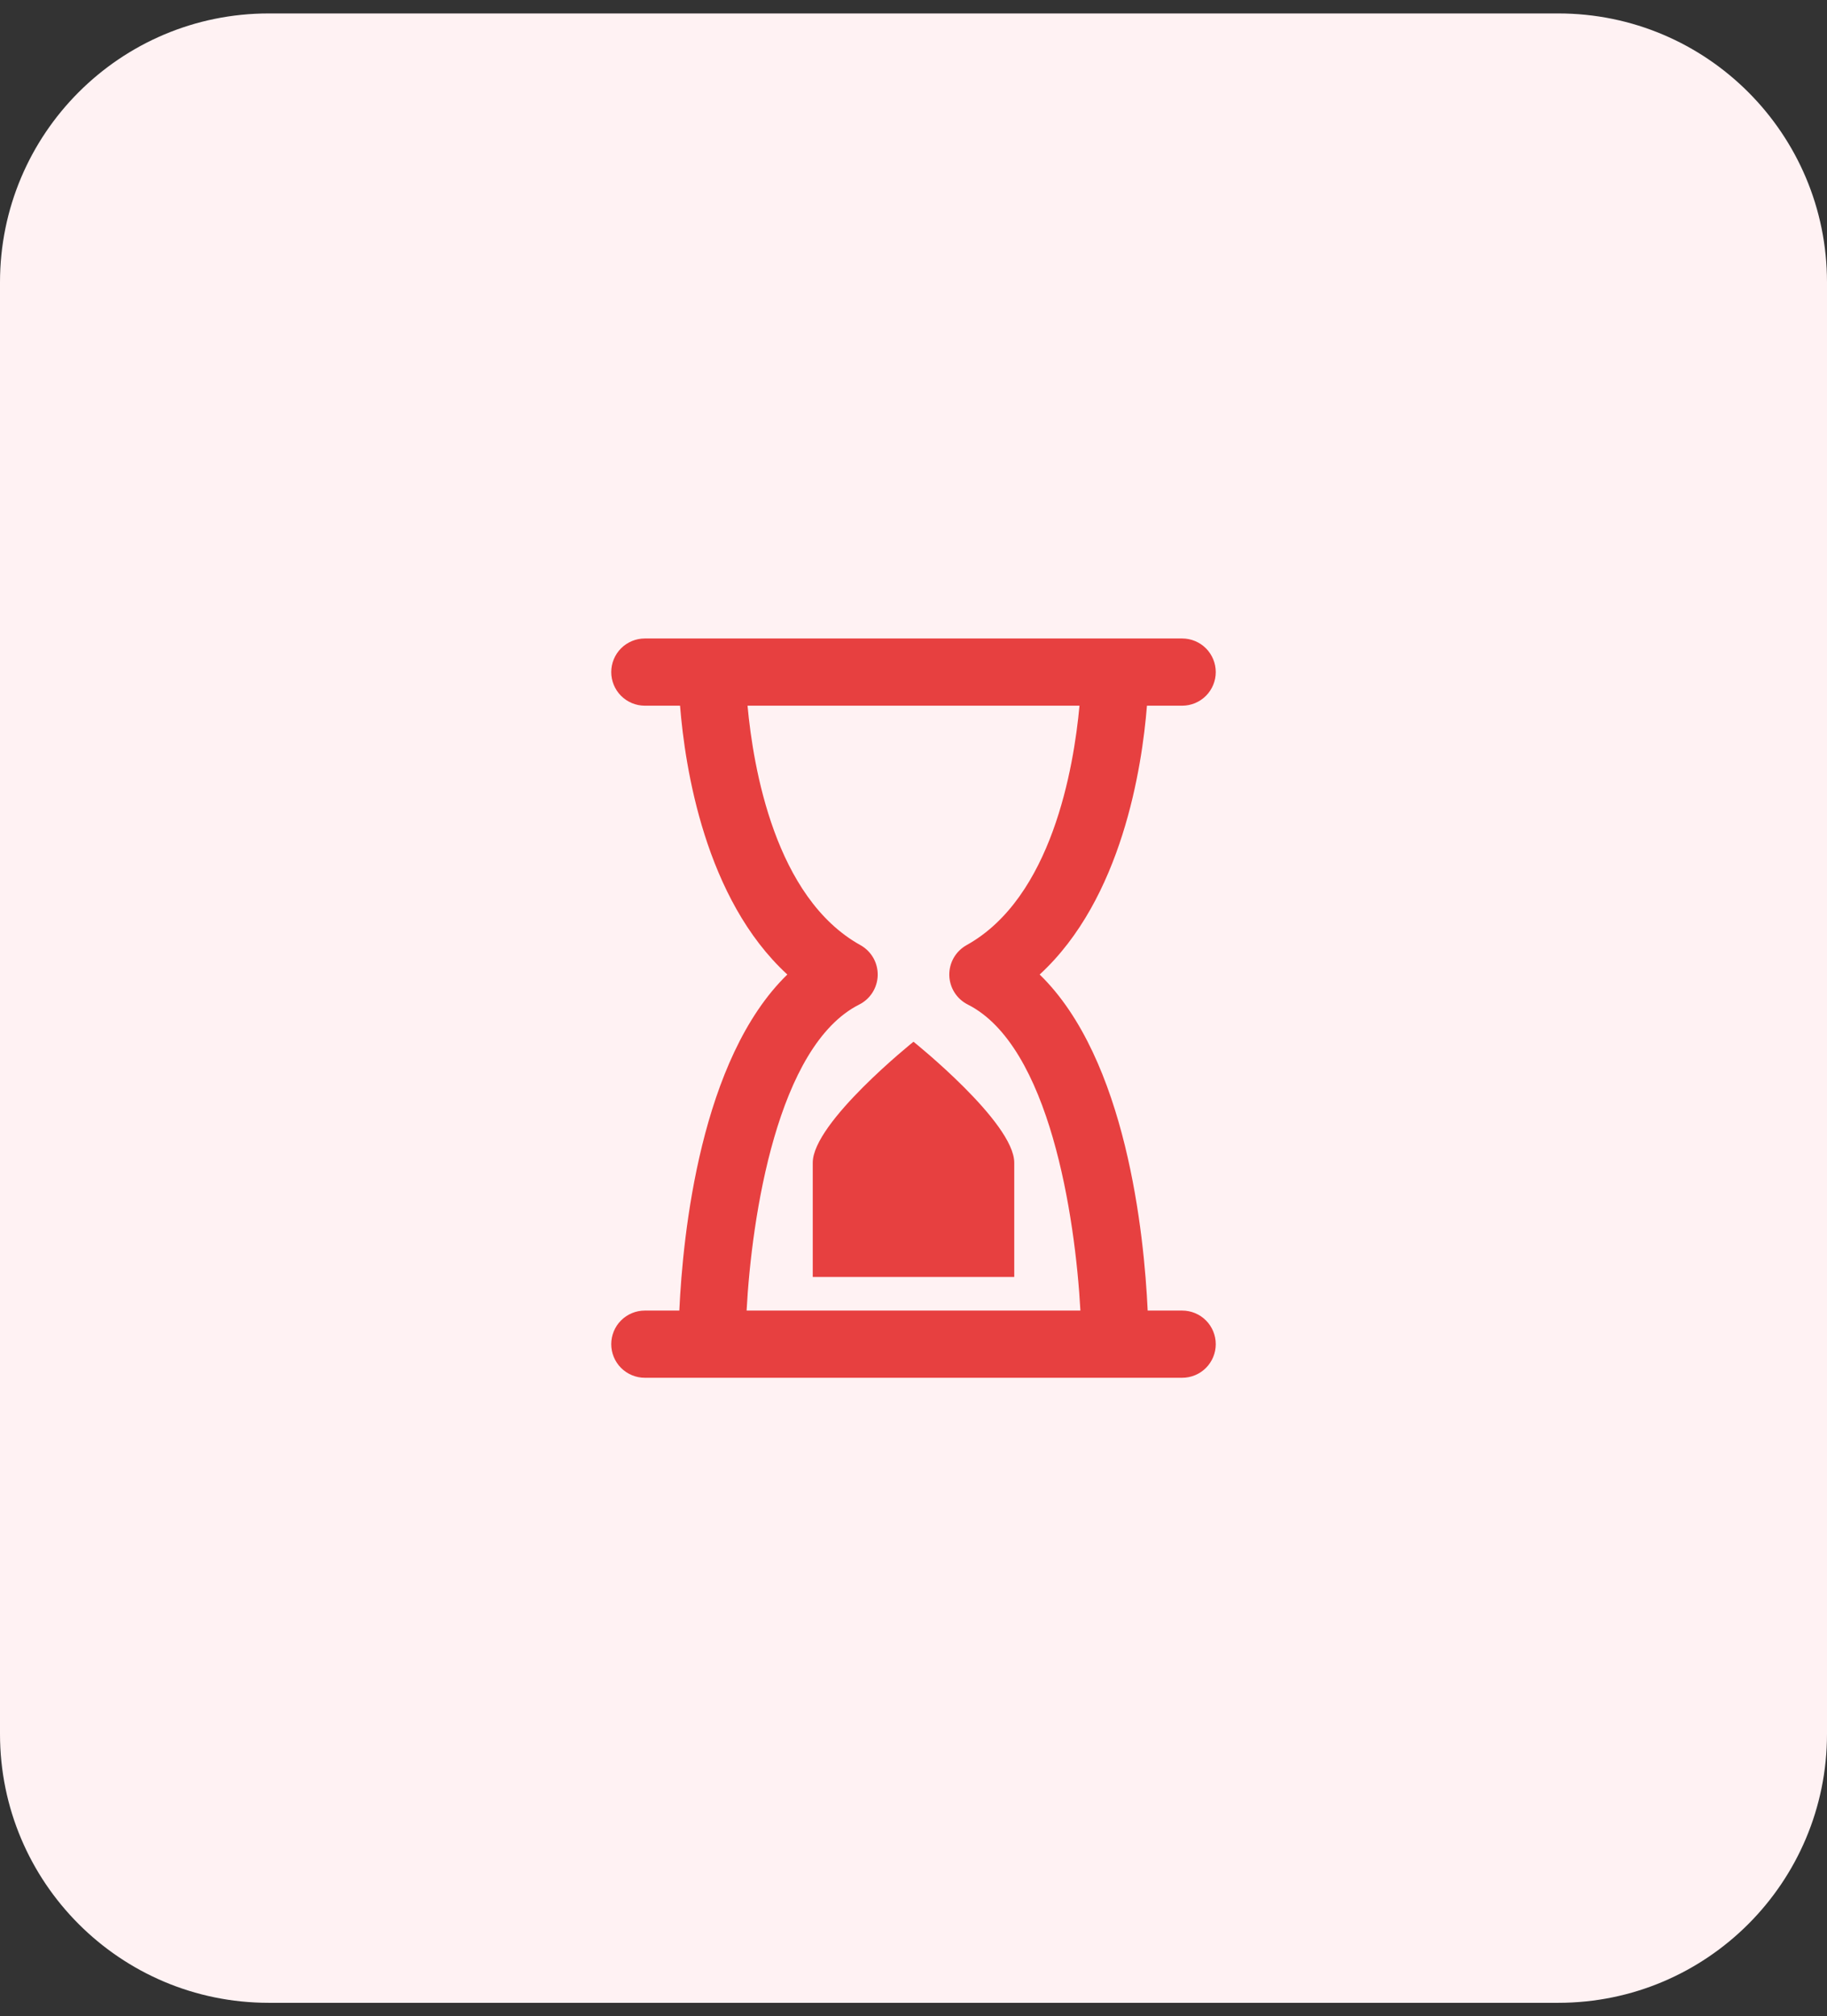 <svg width="68" height="75" viewBox="0 0 68 75" fill="none" xmlns="http://www.w3.org/2000/svg">
<rect x="0" y="0" width="68" height="75" fill="#333333" stroke="none"/>
<path d="M0 10.5C0 4.977 4.477 0.5 10 0.5H58C63.523 0.5 68 4.977 68 10.5V64.5C68 70.023 63.523 74.5 58 74.5H10C4.477 74.5 0 70.023 0 64.5V10.5Z" fill="#FFF2F3"/>
<path d="M44 26.25C44.331 26.25 44.65 26.118 44.884 25.884C45.118 25.649 45.25 25.331 45.25 25C45.25 24.669 45.118 24.351 44.884 24.116C44.65 23.882 44.331 23.75 44 23.75H24C23.669 23.75 23.351 23.882 23.116 24.116C22.882 24.351 22.75 24.669 22.75 25C22.75 25.331 22.882 25.649 23.116 25.884C23.351 26.118 23.669 26.25 24 26.25H25.311C25.494 28.545 26.24 33.438 29.304 36.25C26.073 39.389 25.415 45.917 25.284 48.75H24C23.669 48.75 23.351 48.882 23.116 49.116C22.882 49.35 22.75 49.669 22.75 50C22.75 50.331 22.882 50.65 23.116 50.884C23.351 51.118 23.669 51.25 24 51.25H44C44.331 51.25 44.65 51.118 44.884 50.884C45.118 50.65 45.25 50.331 45.25 50C45.25 49.669 45.118 49.35 44.884 49.116C44.65 48.882 44.331 48.75 44 48.75H42.716C42.585 45.92 41.928 39.391 38.696 36.25C41.76 33.435 42.506 28.543 42.689 26.25H44ZM35.975 35.157C35.776 35.268 35.612 35.43 35.498 35.627C35.385 35.824 35.328 36.048 35.332 36.275C35.337 36.502 35.403 36.724 35.524 36.916C35.645 37.108 35.816 37.264 36.019 37.366C39.065 38.901 40.019 45.255 40.212 48.75H27.788C27.976 45.25 28.935 38.901 31.981 37.366C32.184 37.264 32.355 37.108 32.476 36.916C32.597 36.724 32.663 36.502 32.668 36.275C32.672 36.048 32.615 35.824 32.502 35.627C32.388 35.43 32.224 35.268 32.025 35.157C28.851 33.396 28.034 28.555 27.823 26.25H40.178C39.966 28.555 39.149 33.396 35.975 35.157ZM34 38.75C34 38.75 37.75 41.75 37.75 43.25V47.5H30.25V43.25C30.25 41.75 34 38.75 34 38.75Z" fill="#E74040"/>
</svg>
